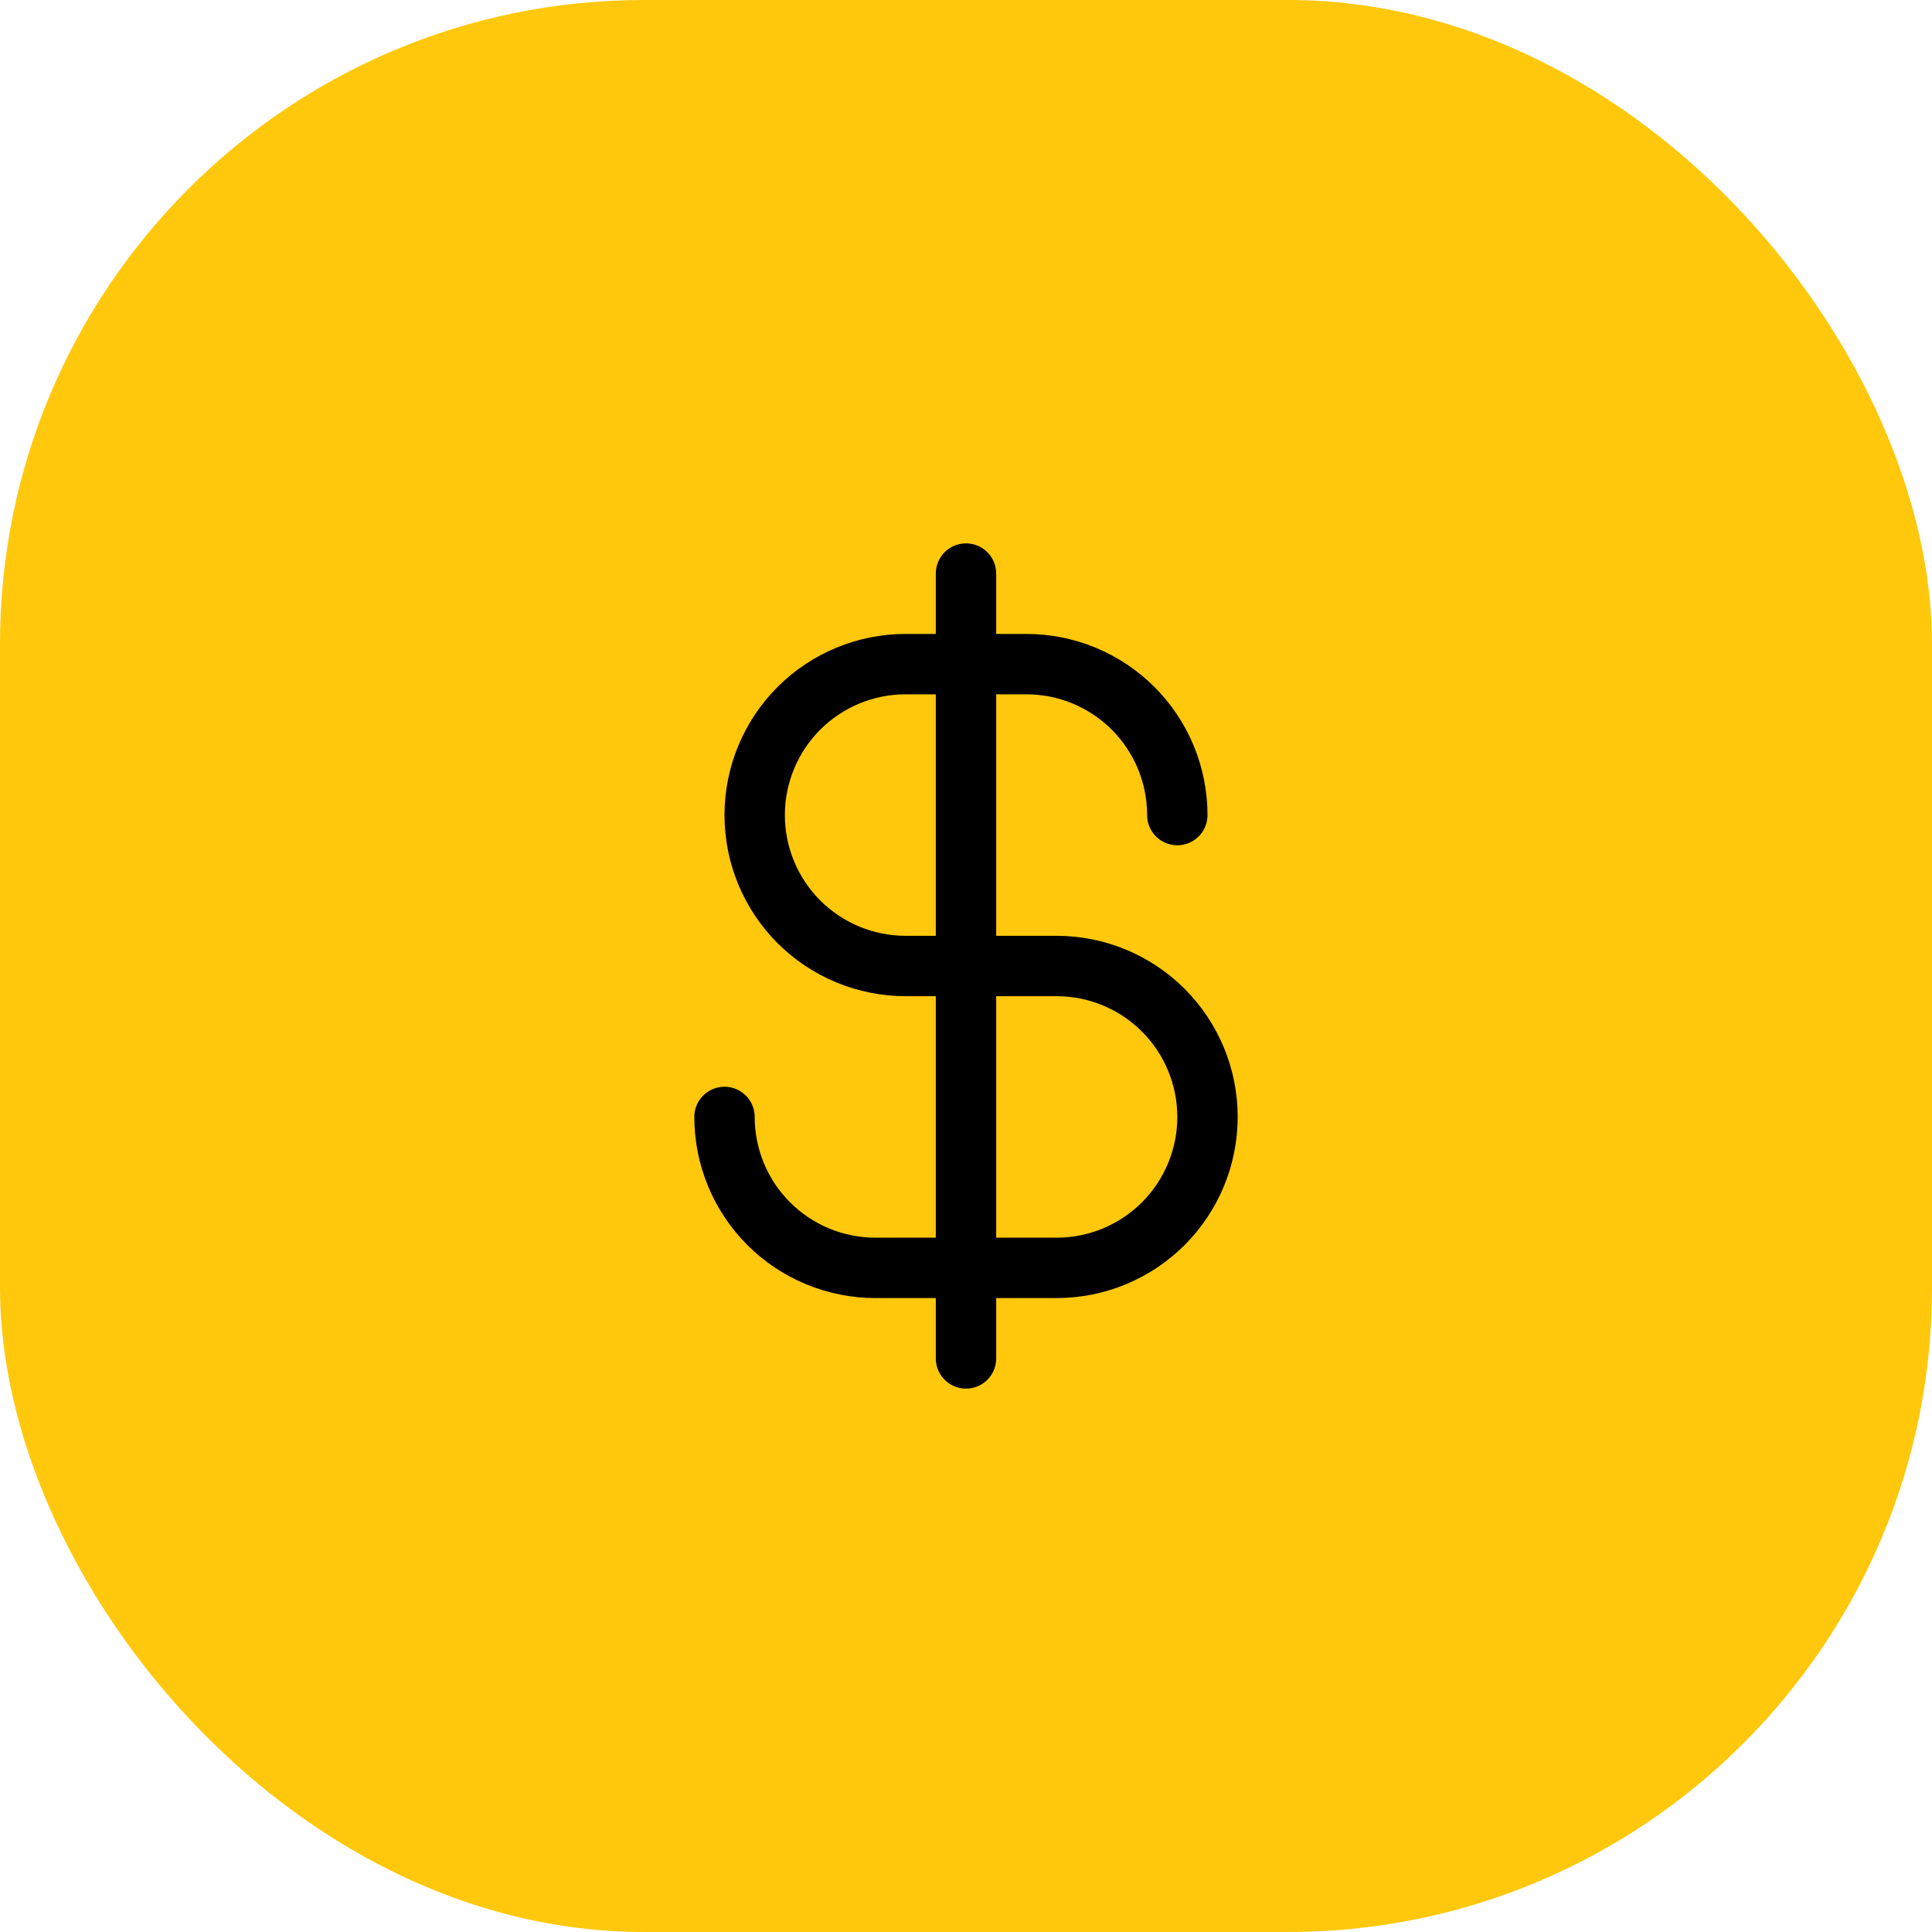 <svg width="48" height="48" viewBox="0 0 48 48" fill="none" xmlns="http://www.w3.org/2000/svg">
<rect width="48" height="48" rx="16" fill="#FFC80C"/>
<g clip-path="url(#clip0_7209_33511)">
<path d="M24 14.25V33.75" stroke="black" stroke-width="1.5" stroke-linecap="round" stroke-linejoin="round"/>
<path d="M29.25 20.25C29.25 19.758 29.153 19.27 28.965 18.815C28.776 18.36 28.5 17.947 28.152 17.598C27.803 17.25 27.39 16.974 26.935 16.785C26.48 16.597 25.992 16.5 25.5 16.5H22.5C21.505 16.5 20.552 16.895 19.848 17.598C19.145 18.302 18.75 19.255 18.75 20.25C18.75 21.245 19.145 22.198 19.848 22.902C20.552 23.605 21.505 24 22.5 24H26.25C27.245 24 28.198 24.395 28.902 25.098C29.605 25.802 30 26.755 30 27.75C30 28.745 29.605 29.698 28.902 30.402C28.198 31.105 27.245 31.5 26.25 31.5H21.75C20.755 31.5 19.802 31.105 19.098 30.402C18.395 29.698 18 28.745 18 27.75" stroke="black" stroke-width="1.5" stroke-linecap="round" stroke-linejoin="round"/>
</g>
<defs>
<clipPath id="clip0_7209_33511">
<rect width="24" height="24" fill="white" transform="translate(12 12)"/>
</clipPath>
</defs>
</svg>
